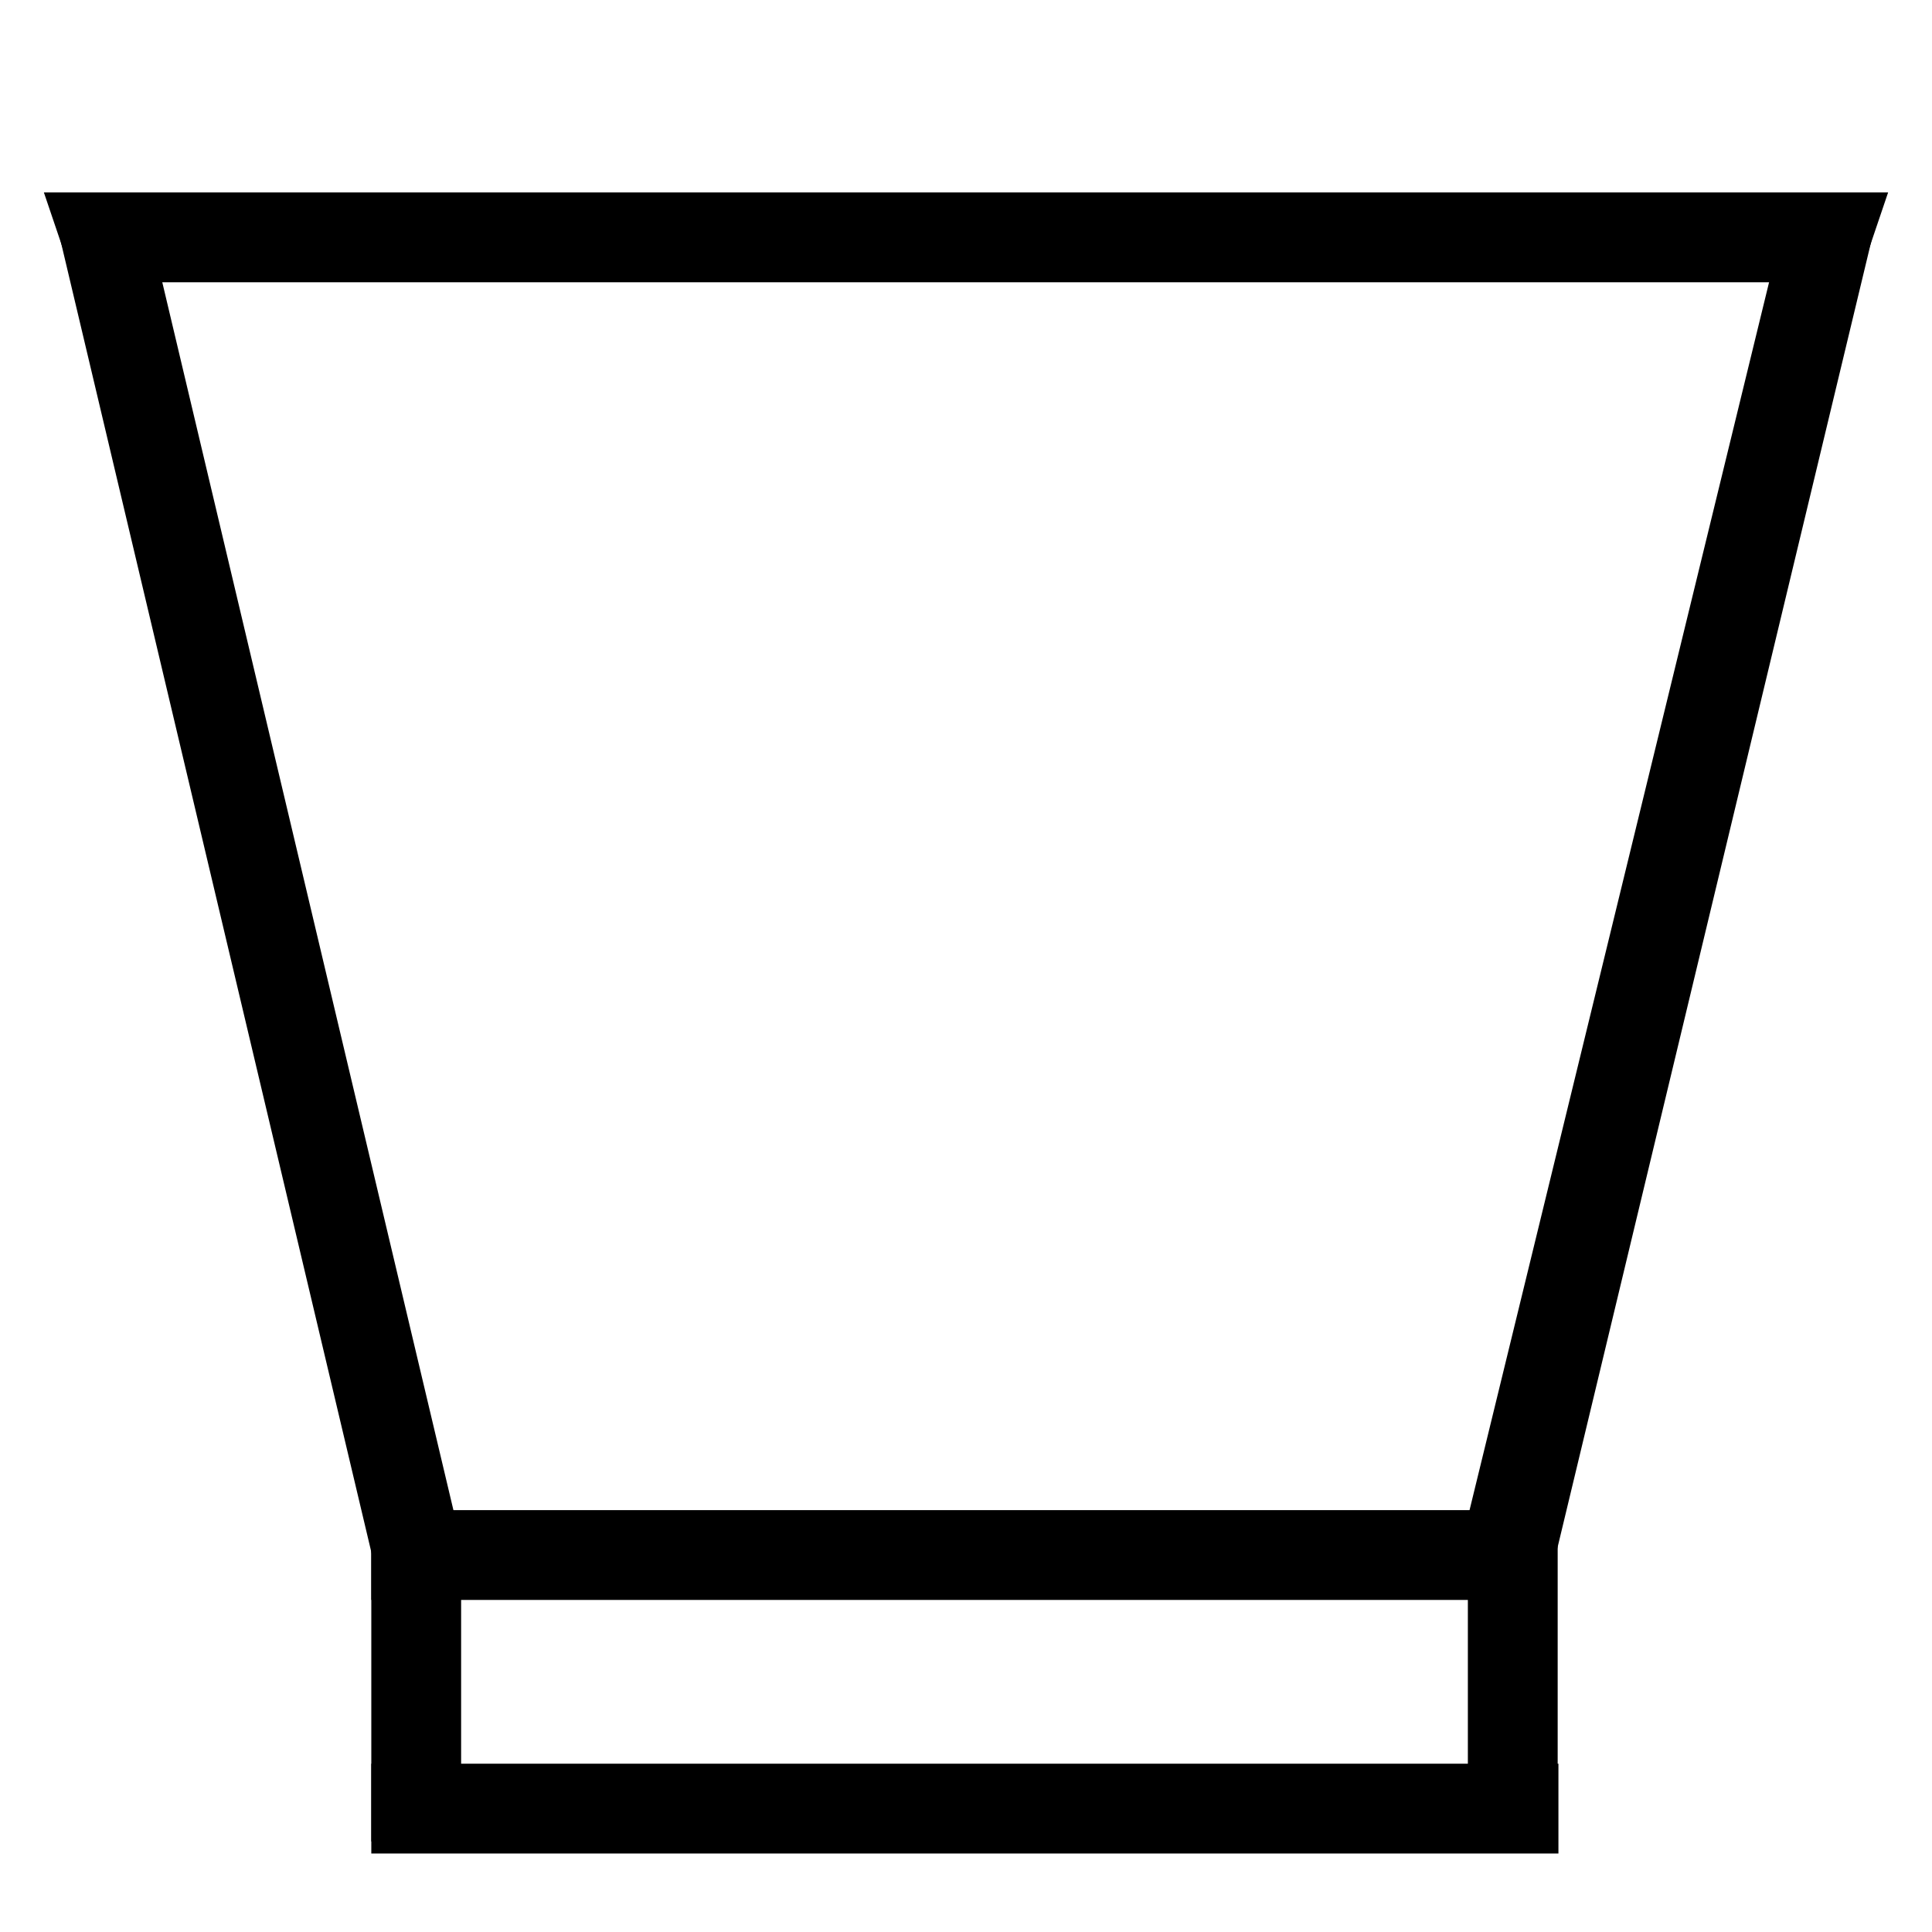 <?xml version="1.0" encoding="utf-8"?>
<!-- Svg Vector Icons : http://www.onlinewebfonts.com/icon -->
<!DOCTYPE svg PUBLIC "-//W3C//DTD SVG 1.1//EN" "http://www.w3.org/Graphics/SVG/1.1/DTD/svg11.dtd">
<svg version="1.1" xmlns="http://www.w3.org/2000/svg" xmlns:xlink="http://www.w3.org/1999/xlink" x="0px" y="0px" viewBox="0 0 256 256" enable-background="new 0 0 256 256" xml:space="preserve">
<g><g><path stroke-width="6" fill-opacity="0" stroke="#000000"  d="M243.1,92.5"/><path stroke-width="6" fill-opacity="0" stroke="#000000"  d="M13.3,92.5"/><path stroke-width="6" fill-opacity="0" stroke="#000000"  d="M87.4,92.4"/><path stroke-width="6" fill-opacity="0" stroke="#000000"  d="M51.1,14.3"/><path stroke-width="6" fill-opacity="0" stroke="#000000"  d="M164.8,92.4"/><path stroke-width="6" fill-opacity="0" stroke="#000000"  d="M126.8,14.3"/><path stroke-width="6" fill-opacity="0" stroke="#000000"  d="M89.9,92.4"/><path stroke-width="6" fill-opacity="0" stroke="#000000"  d="M126.1,13.4"/><path stroke-width="6" fill-opacity="0" stroke="#000000"  d="M167.3,92.4"/><path stroke-width="6" fill-opacity="0" stroke="#000000"  d="M202.7,13.4"/><path stroke-width="6" fill-opacity="0" stroke="#000000"  d="M127.8,237.7"/><path stroke-width="6" fill-opacity="0" stroke="#000000"  d="M87.8,91.5"/><path stroke-width="6" fill-opacity="0" stroke="#000000"  d="M127.8,241.2"/><path stroke-width="6" fill-opacity="0" stroke="#000000"  d="M166.5,91.5"/><path stroke-width="6" fill-opacity="0" stroke="#000000"  d="M242.9,32.9H13.1l-0.9-2.7h231.6L242.9,32.9z"/><path stroke-width="6" fill-opacity="0" stroke="#000000"  d="M244,34.4H12l-2-5.9h236L244,34.4z"/><path stroke-width="6" fill-opacity="0" stroke="#000000"  d="M53.8,238.2h148.1v2.7H53.8V238.2z"/><path stroke-width="6" fill-opacity="0" stroke="#000000"  d="M52.2,236.7h151.3v5.9H52.2V236.7z"/><path stroke-width="6" fill-opacity="0" stroke="#000000"  d="M53.8,204.7h147.9v2.7H53.8V204.7z"/><path stroke-width="6" fill-opacity="0" stroke="#000000"  d="M52.2,203.1h151v5.9h-151V203.1z"/><path stroke-width="6" fill-opacity="0" stroke="#000000"  d="M15.3,31.2L57,206.5l-2.7,0.6L12.7,31.8L15.3,31.2z"/><path stroke-width="6" fill-opacity="0" stroke="#000000"  d="M16.5,29.3l42.3,178.4l-5.7,1.4L10.8,30.6L16.5,29.3L16.5,29.3z"/><path stroke-width="6" fill-opacity="0" stroke="#000000"  d="M201.7,205.1h-3.4l42.4-174l2.7,0.6L201.7,205.1z"/><path stroke-width="6" fill-opacity="0" stroke="#000000"  d="M202.9,206.7h-6.7l43.3-177.5l5.7,1.4L202.9,206.7z M200.2,203.6h0.2l13.7-57L200.2,203.6z"/><path stroke-width="6" fill-opacity="0" stroke="#000000"  d="M53.8,206.2h2.7v33.2h-2.7V206.2z"/><path stroke-width="6" fill-opacity="0" stroke="#000000"  d="M52.2,204.6h5.9V241h-5.9V204.6z"/><path stroke-width="6" fill-opacity="0" stroke="#000000"  d="M199.1,206.1h2.7v32.6h-2.7V206.1z"/><path stroke-width="6" fill-opacity="0" stroke="#000000"  d="M197.5,204.5h5.9v35.7h-5.9V204.5z"/></g></g>
</svg>